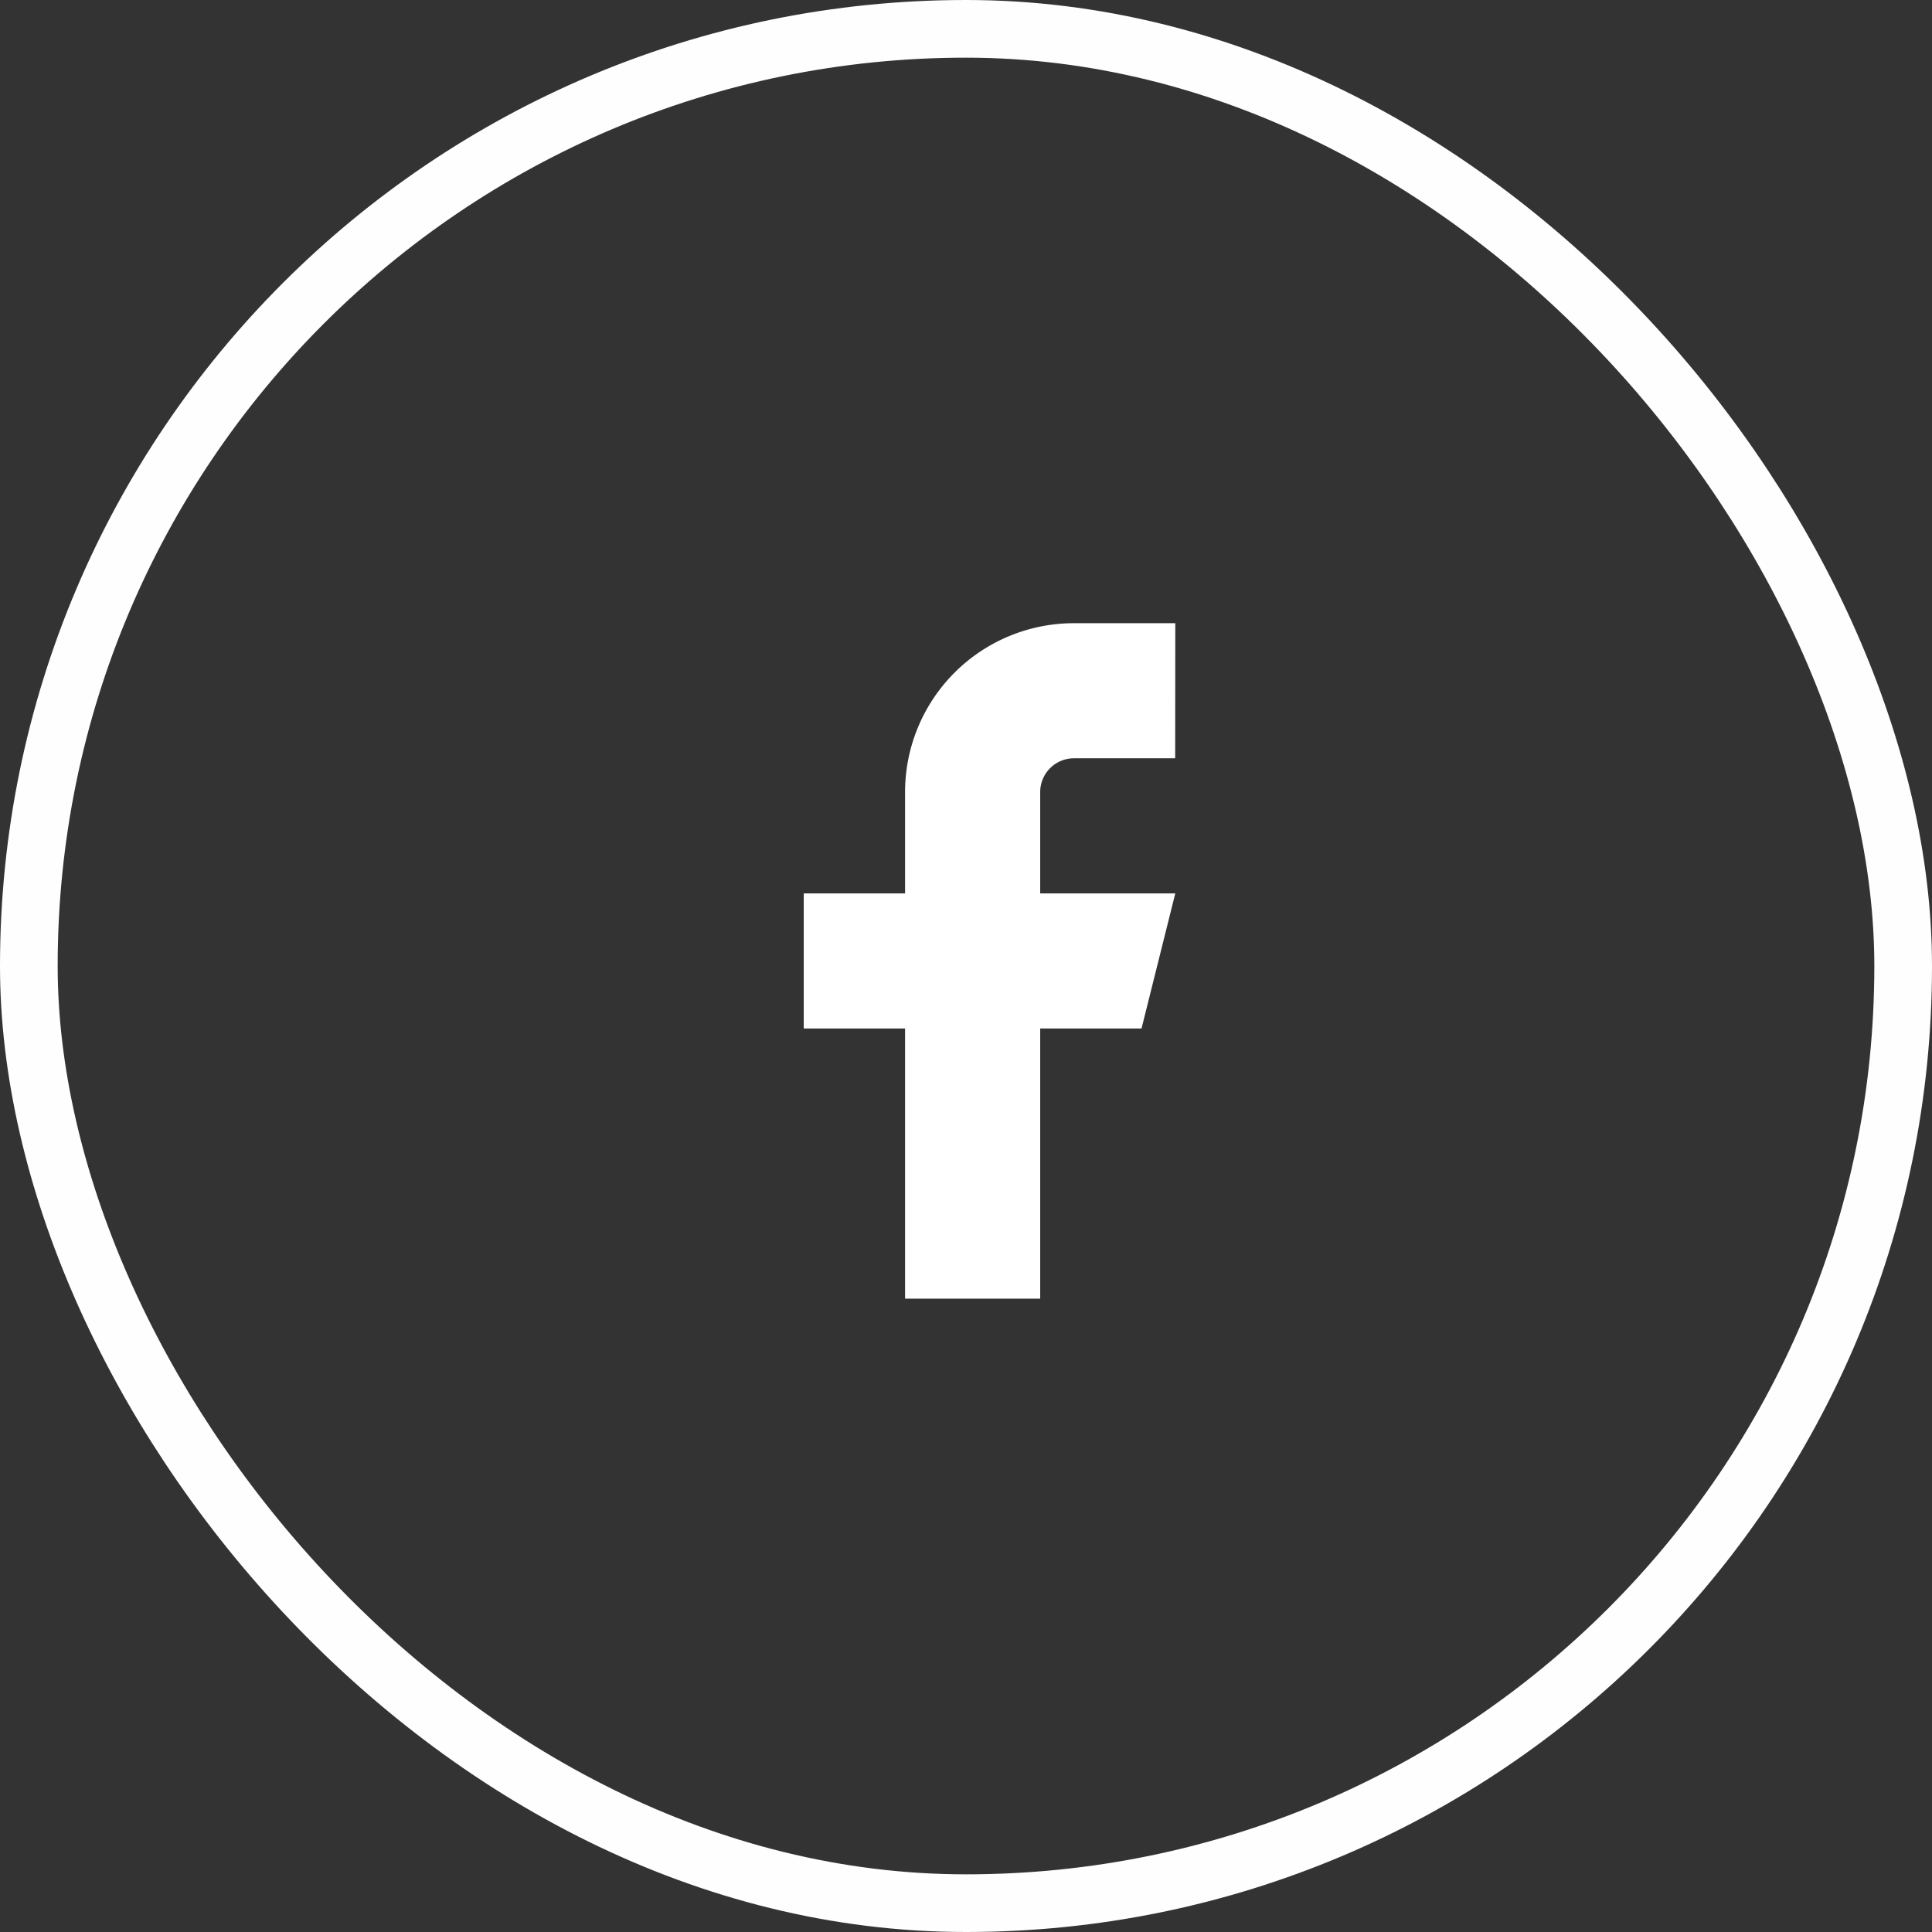 <svg xmlns="http://www.w3.org/2000/svg" width="67" height="67" viewBox="0 0 67 67">
  <rect x="0" y="0" width="67" height="67" fill="#333333" stroke="none"/>
  <g id="Circle_Button_" data-name="Circle Button " transform="translate(-0.004 -0.409)">
    <g id="Area_SIZE:MEDIUM_STATE:DEFAULT_STYLE:STYLE3_" data-name="Area [SIZE:MEDIUM][STATE:DEFAULT][STYLE:STYLE3]" transform="translate(0.004 0.409)" fill="none" stroke="#fefefe" stroke-width="2">
      <rect width="67" height="67" rx="33.5" stroke="none"/>
      <rect x="1" y="1" width="65" height="65" rx="32.5" fill="none"/>
    </g>
    <g id="Icon_" data-name="Icon " transform="translate(19.678 19.678)">
      <rect id="Area_ICON:feather_facebook_SIZE:MEDIUM_STATE:DEFAULT_STYLE:STYLE3_" data-name="Area [ICON:feather/facebook][SIZE:MEDIUM][STATE:DEFAULT][STYLE:STYLE3]" width="28" height="28" transform="translate(0.327 -0.27)" fill="#fff" opacity="0"/>
      <g id="Icon" transform="translate(8.199 2.343)">
        <path id="Path" d="M18.718,1.667H15.2A5.856,5.856,0,0,0,9.347,7.523v3.514H5.833v4.686H9.347v9.369h4.686V15.723h3.514l1.171-4.686H14.033V7.523A1.171,1.171,0,0,1,15.2,6.352h3.514Z" transform="translate(-5.833 -1.667)" fill="#fff"/>
      </g>
    </g>
  </g>
</svg>
